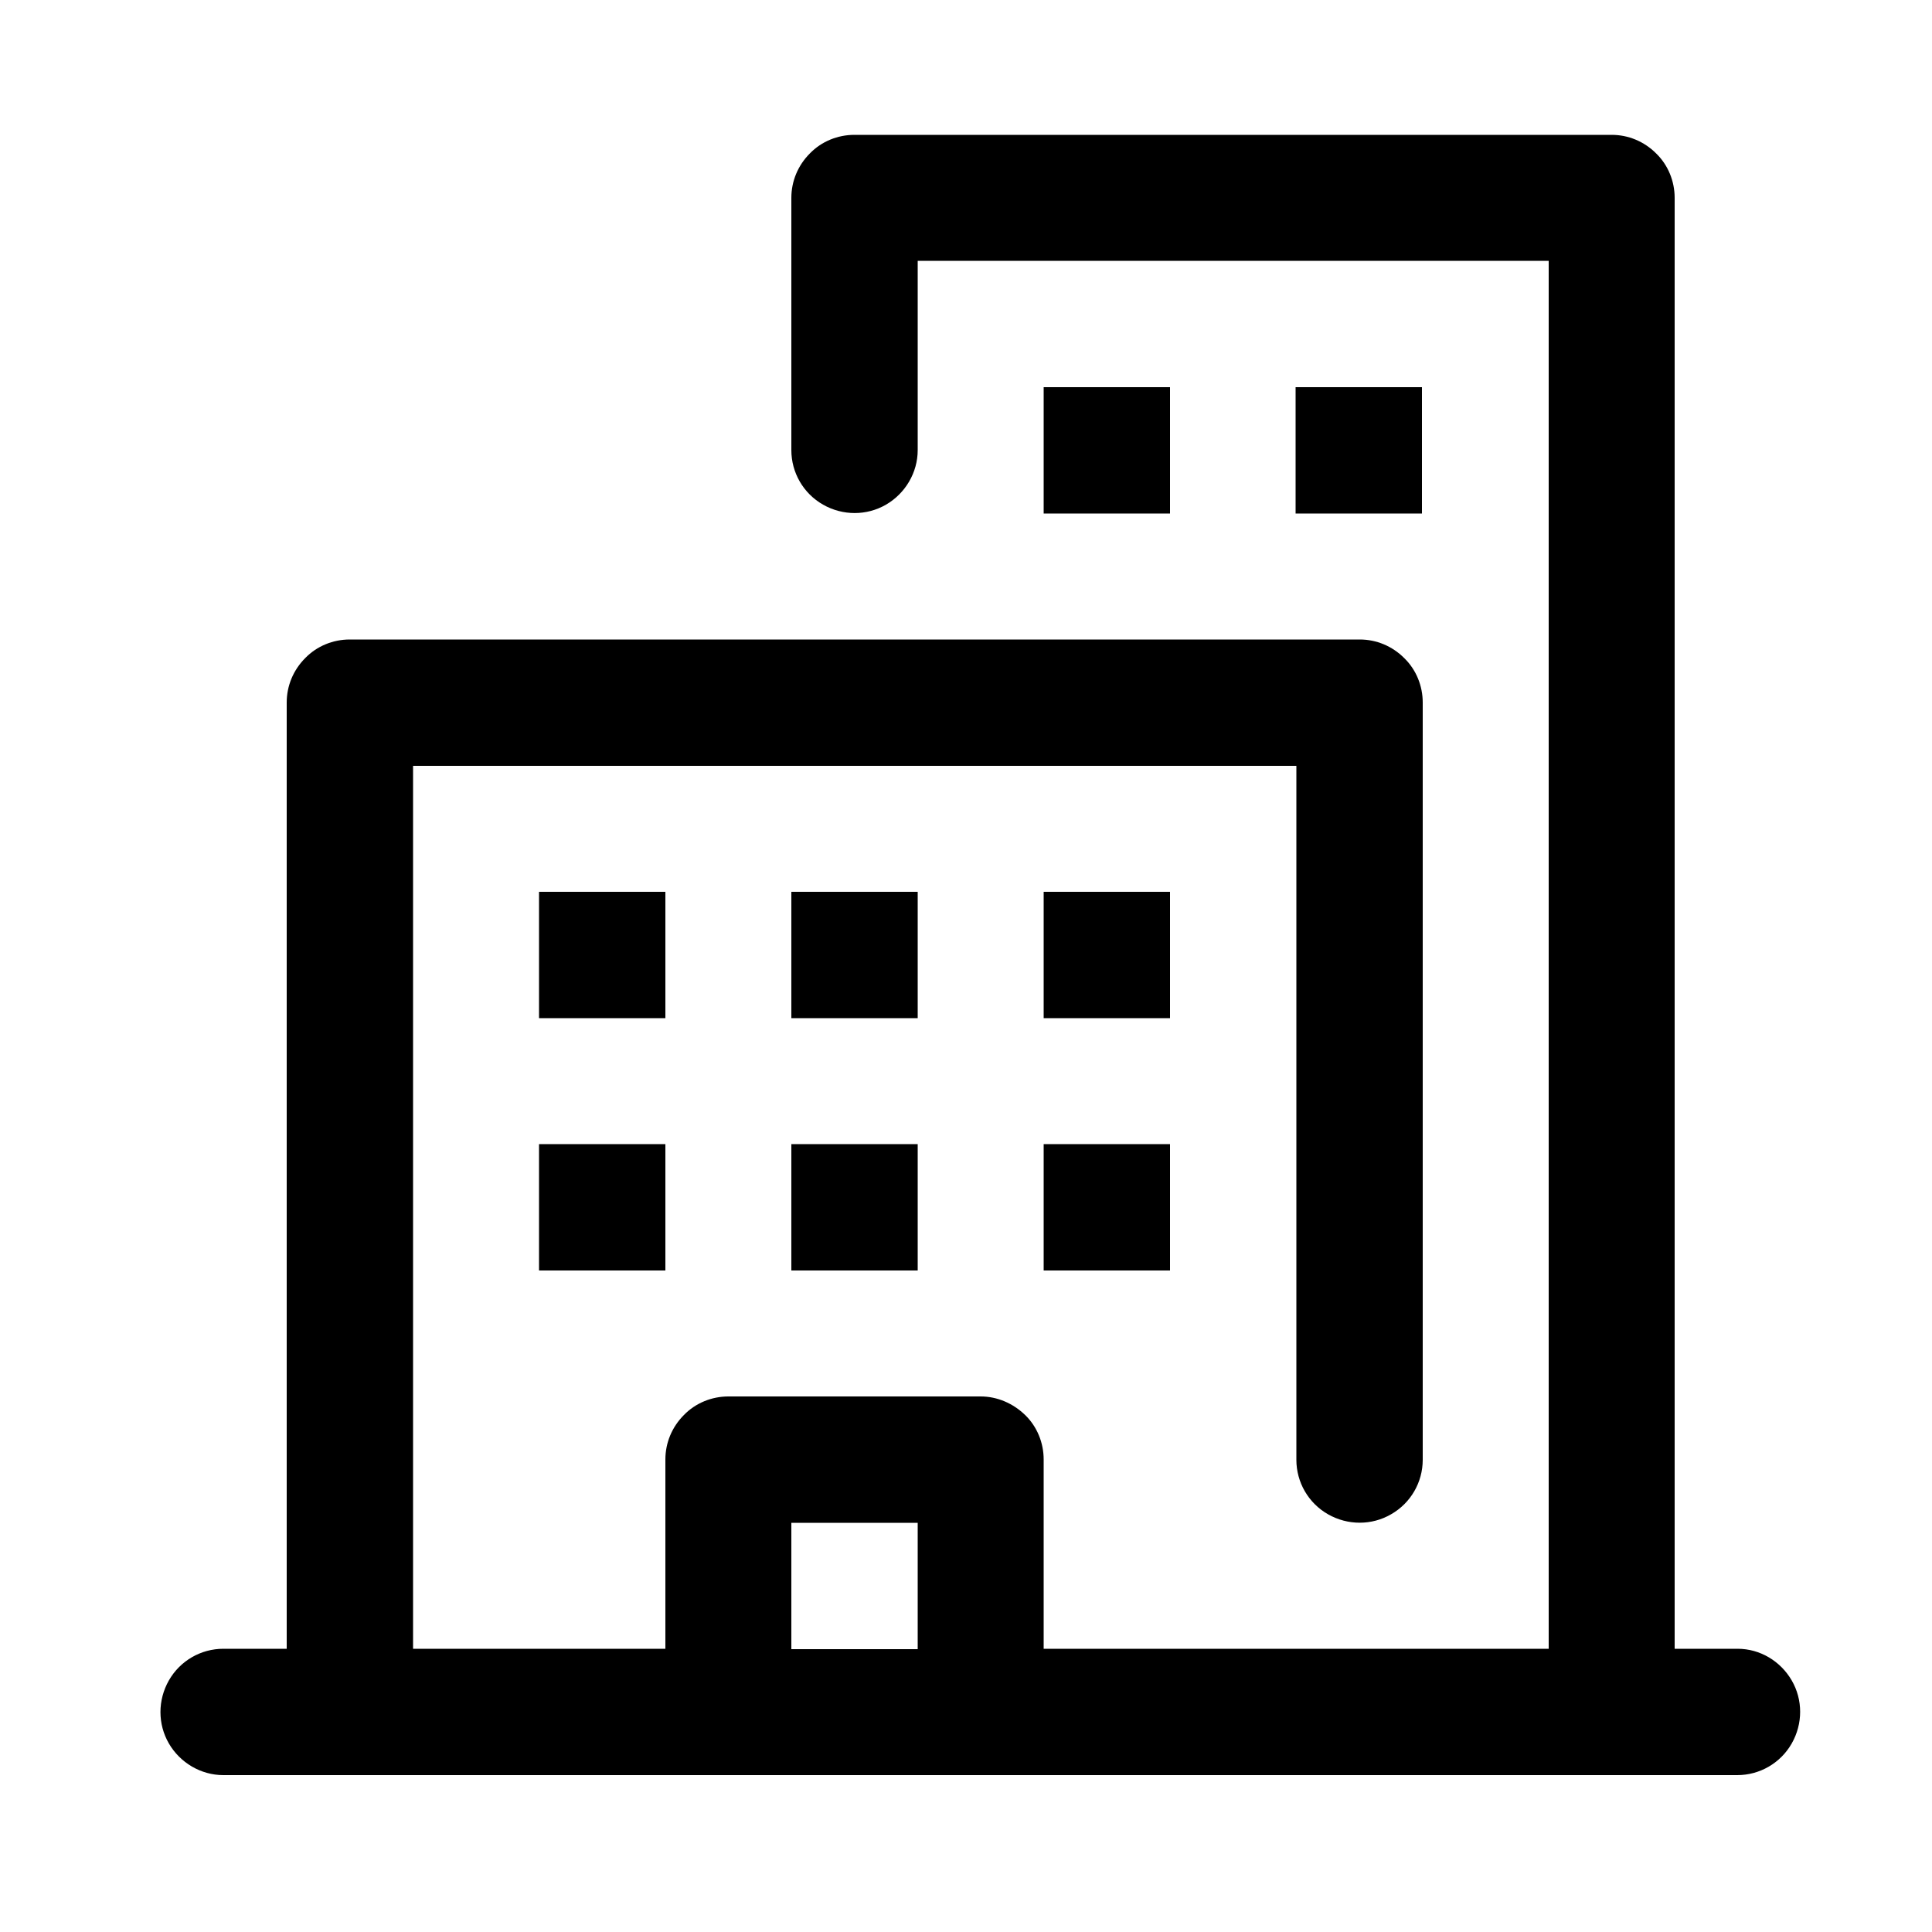 <?xml version="1.0" encoding="utf-8"?>
<!-- Generator: Adobe Illustrator 27.3.1, SVG Export Plug-In . SVG Version: 6.00 Build 0)  -->
<svg version="1.1" id="Layer_1" xmlns="http://www.w3.org/2000/svg" xmlns:xlink="http://www.w3.org/1999/xlink" x="0px" y="0px"
	 viewBox="0 0 500 500" style="enable-background:new 0 0 500 500;" xml:space="preserve">
<g>
	<path d="M139.5,230.8h32.7v32.7h-32.7V230.8z"/>
	<path d="M270.1,100.2h32.7v32.7h-32.7V100.2z"/>
	<path d="M139.5,296.1h32.7v32.7h-32.7V296.1z"/>
	<path d="M204.8,230.8h32.7v32.7h-32.7V230.8z"/>
	<path d="M335.4,100.2H368v32.7h-32.7V100.2z"/>
	<path d="M204.8,296.1h32.7v32.7h-32.7V296.1z"/>
	<path d="M270.1,230.8h32.7v32.7h-32.7V230.8z"/>
	<path d="M270.1,296.1h32.7v32.7h-32.7V296.1z"/>
	<path d="M449.7,426.7h-16.3V51.2c0-4.3-1.7-8.5-4.8-11.5c-3.1-3.1-7.2-4.8-11.5-4.8H221.1c-4.3,0-8.5,1.7-11.5,4.8
		c-3.1,3.1-4.8,7.2-4.8,11.5v65.3c0,5.8,3.1,11.2,8.2,14.1c5.1,2.9,11.3,2.9,16.3,0s8.2-8.3,8.2-14.1v-49h163.3v359.2H270.1v-49
		c0-4.3-1.7-8.5-4.8-11.5s-7.2-4.8-11.5-4.8h-65.3c-4.3,0-8.5,1.7-11.5,4.8c-3.1,3.1-4.8,7.2-4.8,11.5v49h-65.3V198.2h228.6v179.6
		c0,5.8,3.1,11.2,8.2,14.1c5.1,2.9,11.3,2.9,16.3,0c5.1-2.9,8.2-8.3,8.2-14.1V181.8c0-4.3-1.7-8.5-4.8-11.5
		c-3.1-3.1-7.2-4.8-11.5-4.8H90.5c-4.3,0-8.5,1.7-11.5,4.8c-3.1,3.1-4.8,7.2-4.8,11.5v244.9H57.8c-5.8,0-11.2,3.1-14.1,8.2
		s-2.9,11.3,0,16.3s8.3,8.2,14.1,8.2h391.8c5.8,0,11.2-3.1,14.1-8.2s2.9-11.3,0-16.3S455.5,426.7,449.7,426.7z M204.8,394.1h32.7
		v32.7h-32.7V394.1z"/>
</g>
</svg>
